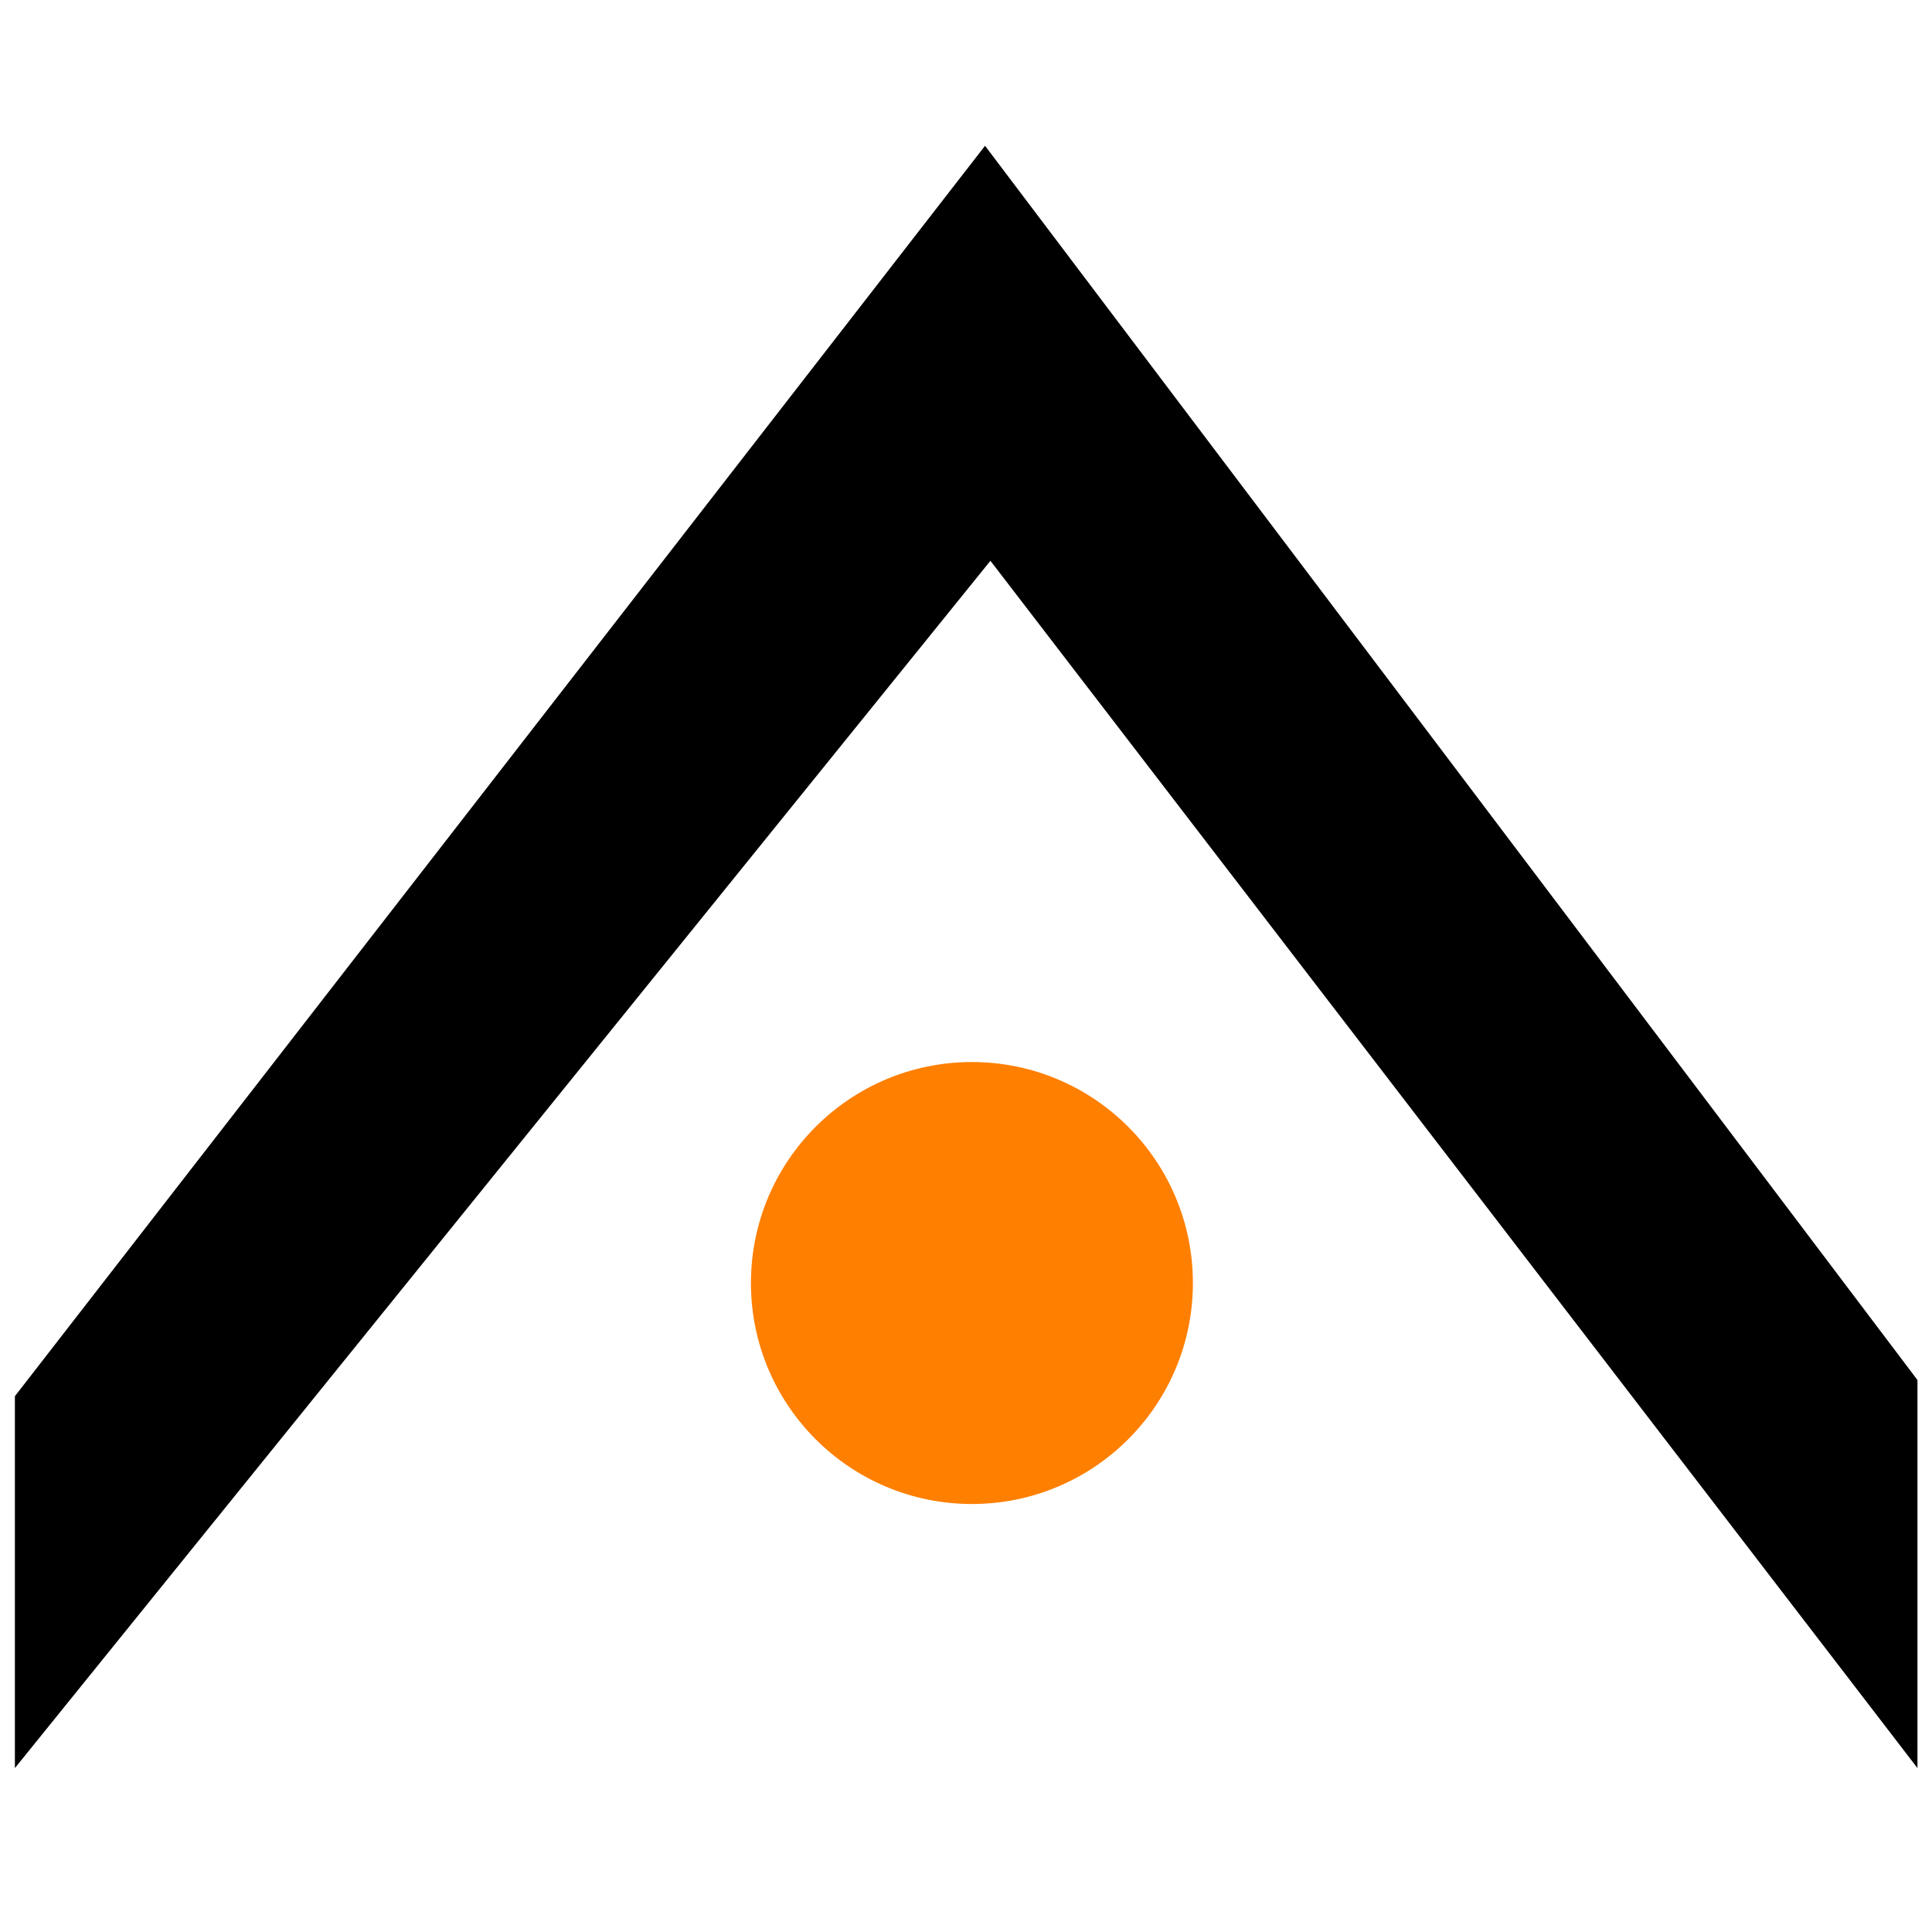 <?xml version="1.0" encoding="iso-8859-1"?>
<!-- Generator: Adobe Illustrator 19.0.0, SVG Export Plug-In . SVG Version: 6.00 Build 0)  -->
<svg version="1.1" id="Layer_2" xmlns="http://www.w3.org/2000/svg" xmlns:xlink="http://www.w3.org/1999/xlink" x="0px" y="0px"
	 viewBox="0 0 500 500" style="enable-background:new 0 0 500 500;" xml:space="preserve">
<polygon points="3.854,457.581 3.854,361.336 254.928,37.729 496.238,357.151 496.238,457.581 256.322,145.133 "/>
<circle style="fill:#FF7F00;" cx="251.531" cy="332.044" r="57.189"/>
</svg>
